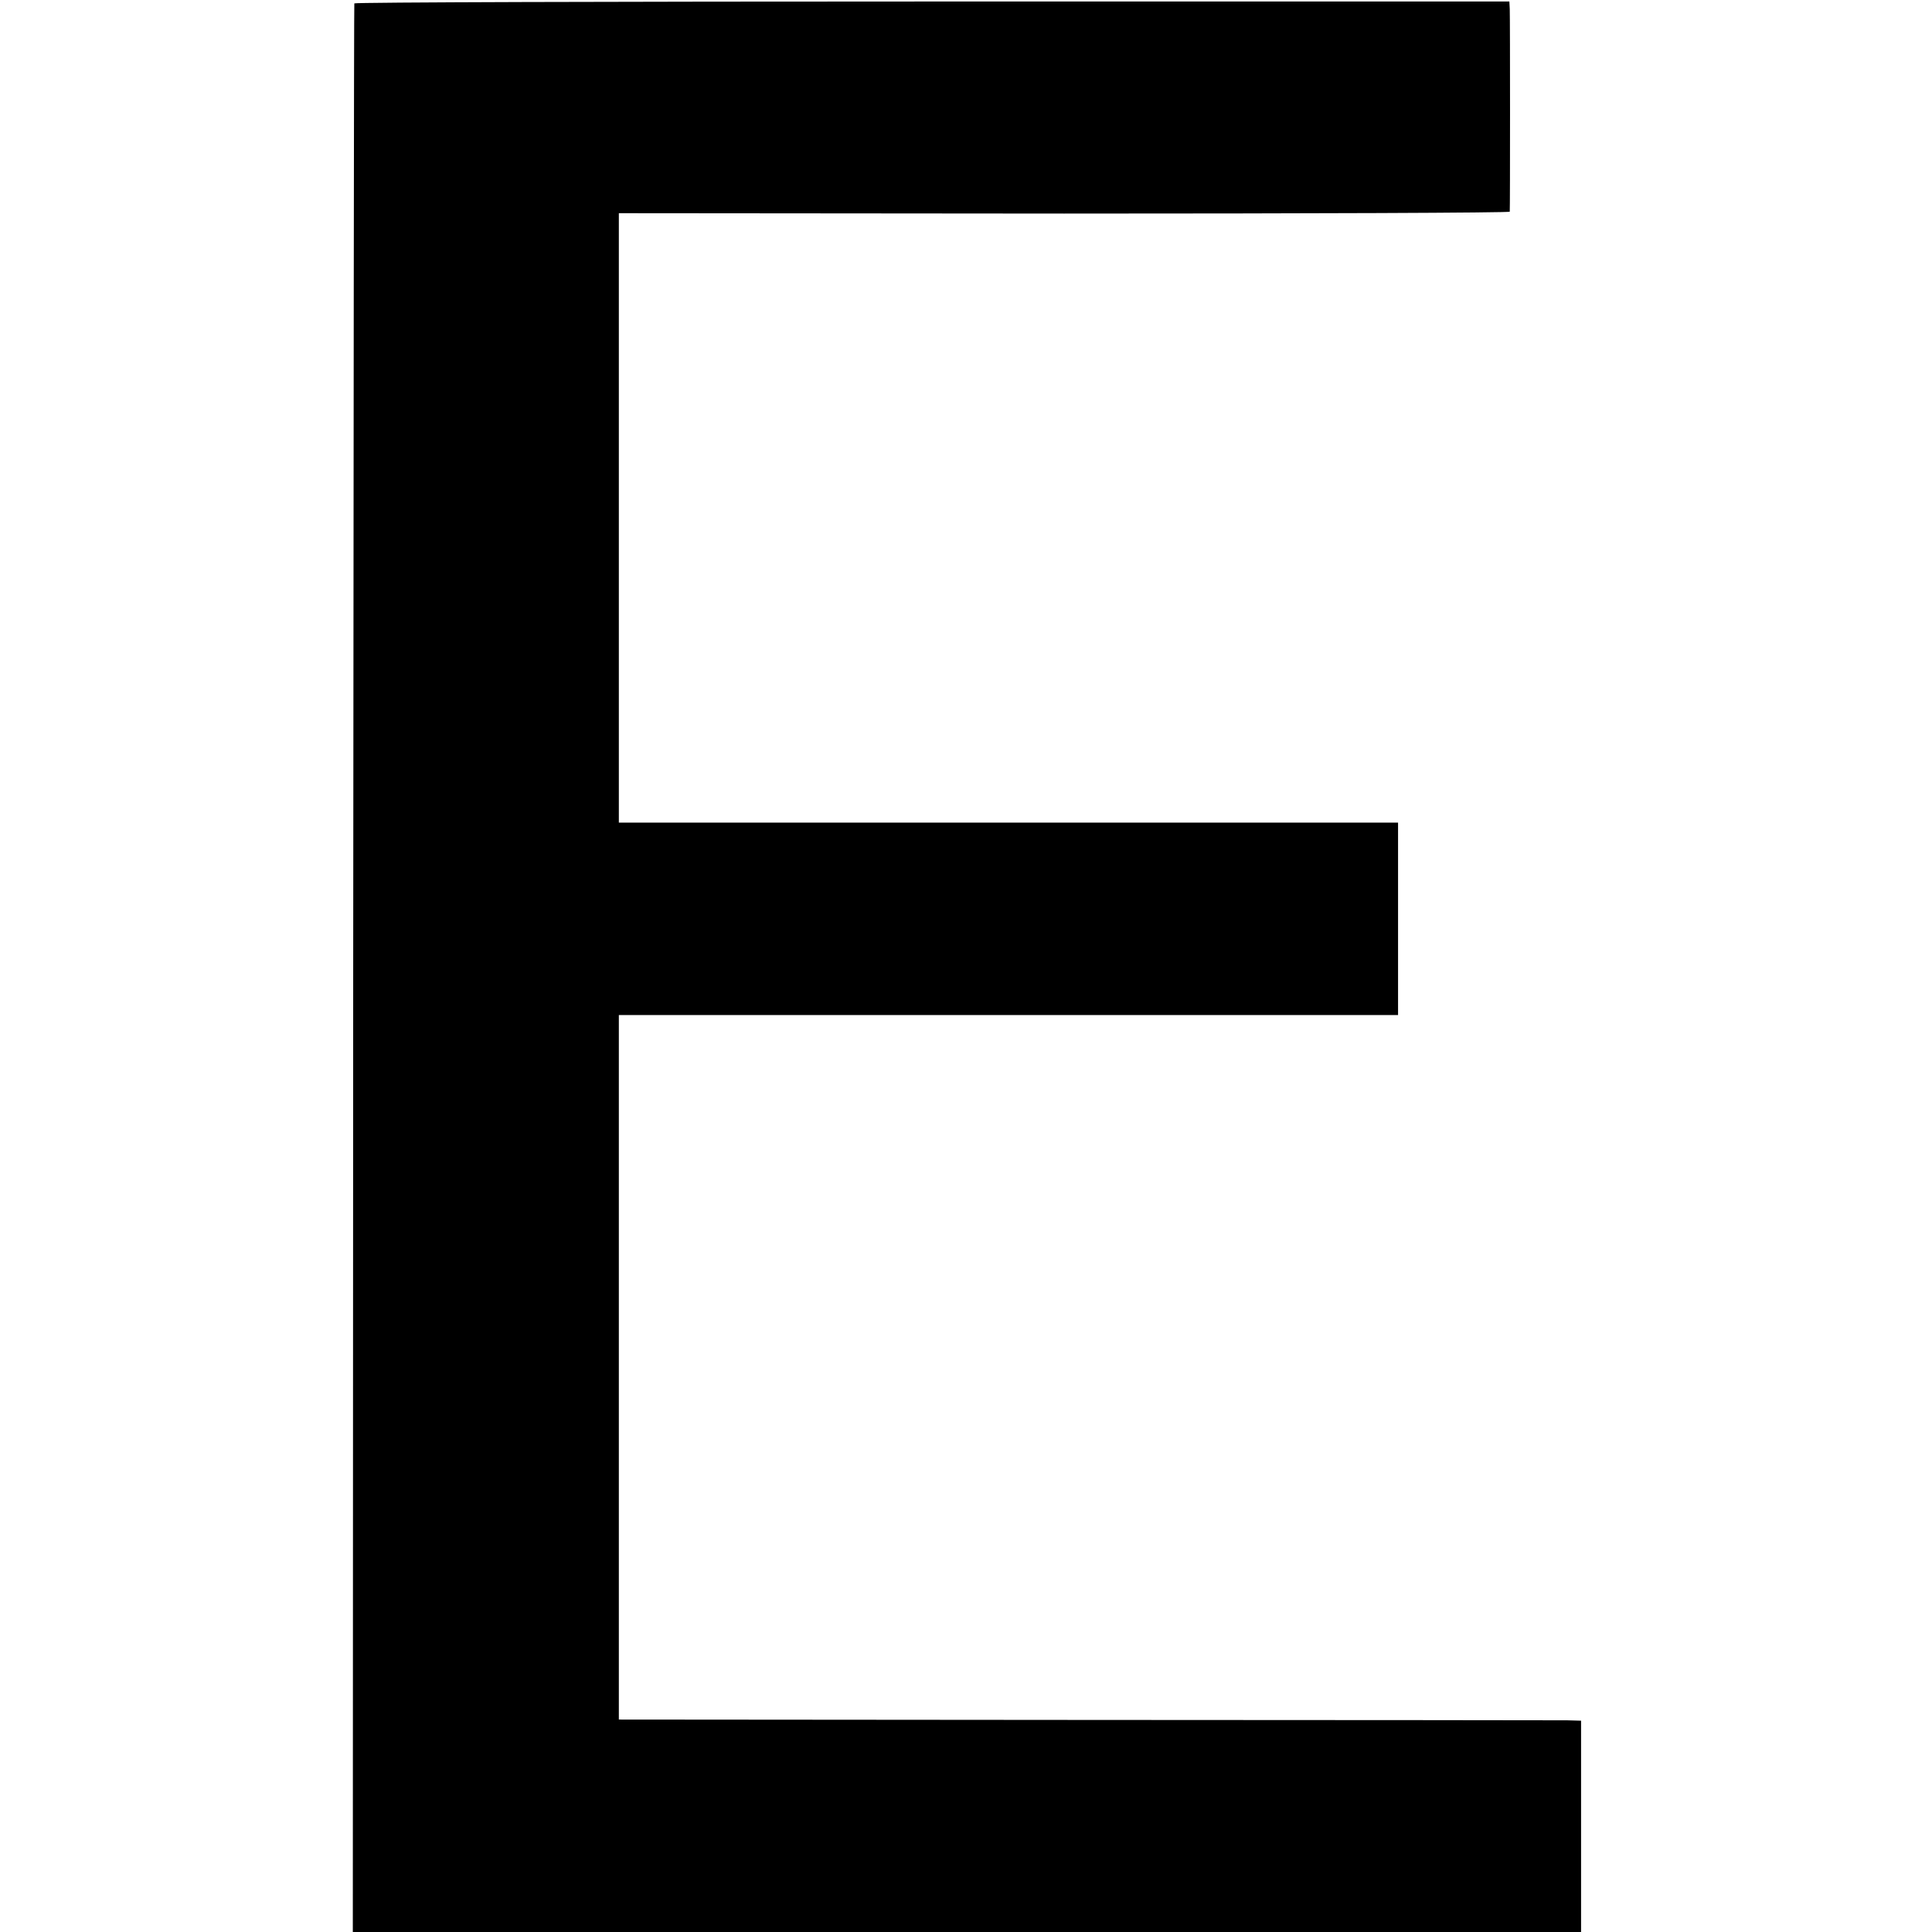 <?xml version="1.0" standalone="no"?>
<!DOCTYPE svg PUBLIC "-//W3C//DTD SVG 20010904//EN"
 "http://www.w3.org/TR/2001/REC-SVG-20010904/DTD/svg10.dtd">
<svg version="1.0" xmlns="http://www.w3.org/2000/svg"
 width="512pt" height="512pt" viewBox="0 0 512 512"
 preserveAspectRatio="xMidYMid meet">
<g transform="translate(0,512) scale(0.1,-0.1)"
fill="#000000" stroke="none">
<path d="M939 5111 c-1 -4 -2 -1155 -3 -2559 l-1 -2552 1627 0 1628 0 0 280 0
280 -37 1 c-21 0 -595 1 -1275 1 l-1238 1 0 933 0 934 1033 0 1032 0 0 255 0
255 -1032 0 -1033 0 0 808 0 807 1180 -1 c649 0 1180 2 1181 5 1 8 1 511 0
537 l-1 20 -1530 0 c-841 0 -1531 -2 -1531 -5z"/>
</g>
</svg>
